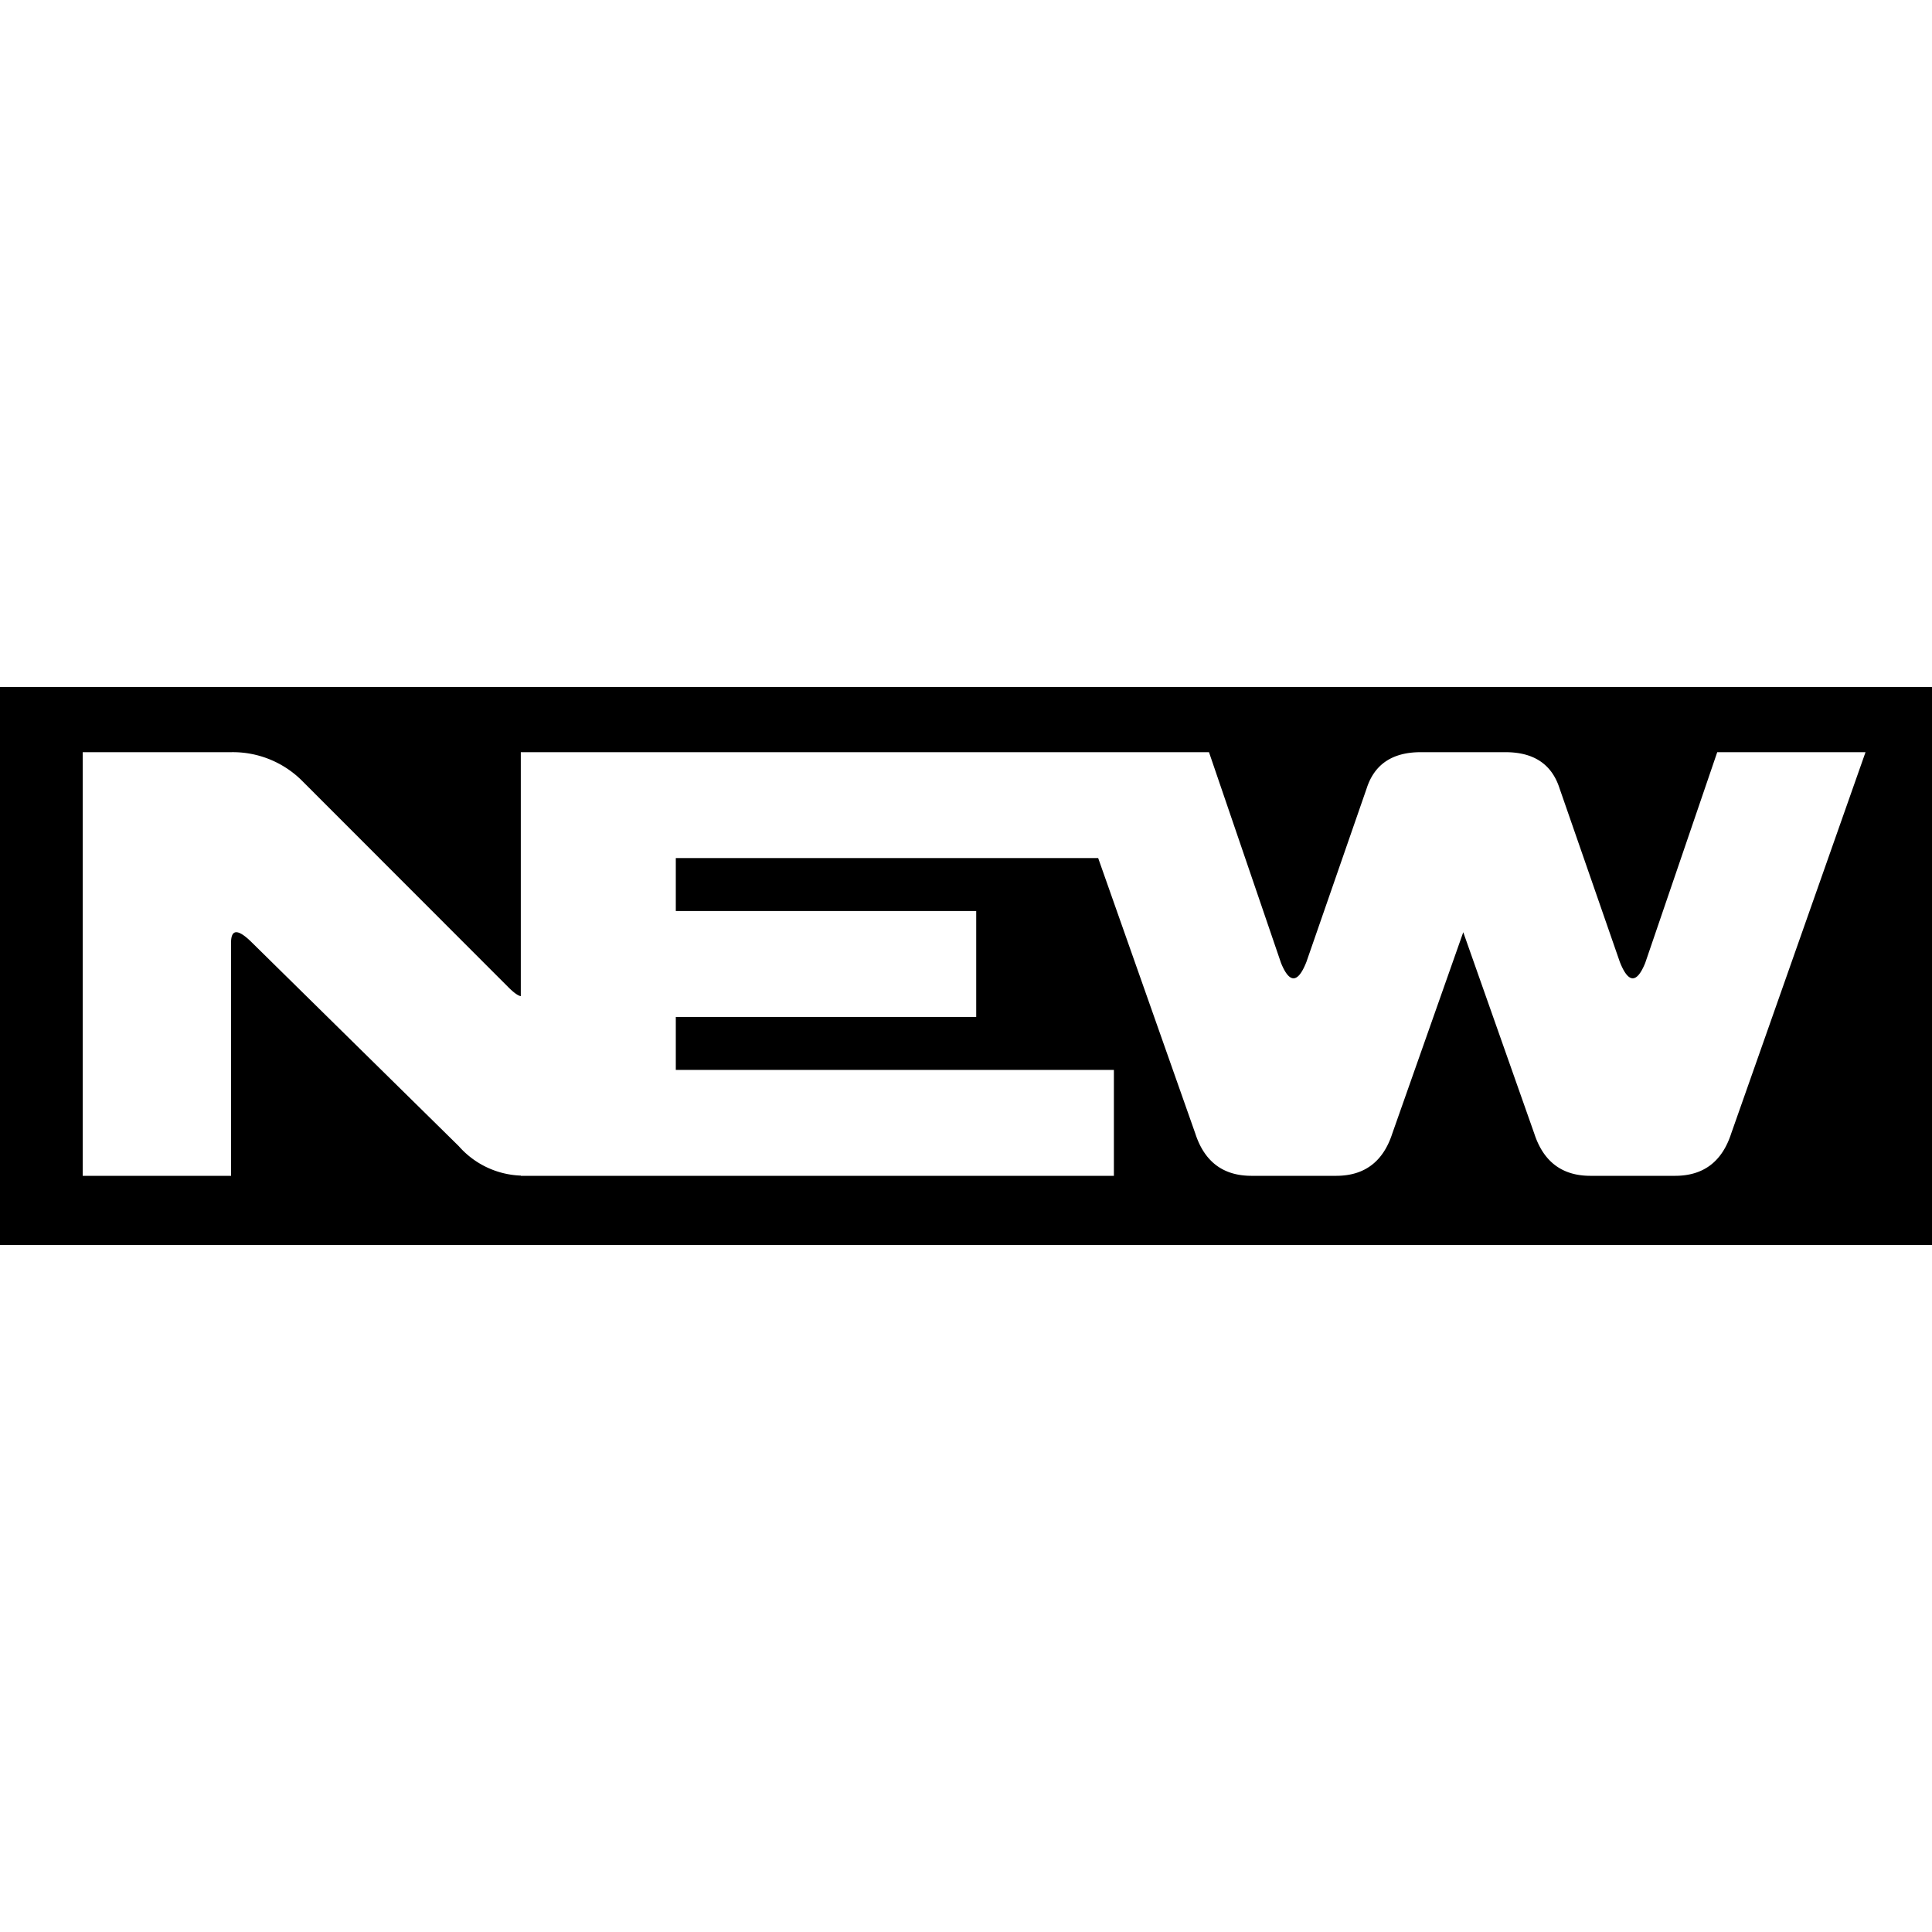 <svg xmlns="http://www.w3.org/2000/svg" viewBox="0 0 704.73 704.73"><style>@media (prefers-color-scheme:dark){path{fill:#fff}}</style><path d="M0 250.58v203.57h704.73V250.58zm631.49 162.87q-5 15.45-20.47 15.45h-30.91q-15.45 0-20.47-15.45l-25.89-73.41-25.88 73.41q-5 15.45-20.48 15.45h-30.9q-15.49 0-20.49-15.45L400.58 313H246.51v19.32h109.58v38.63H246.51v19.32h159.8v38.63H190v-.08a31.63 31.63 0 0 1-22.65-10.74L92 343.91q-7.73-7.73-7.72 0v85H30.17V274.37h54.09a35.789 35.789 0 0 1 26.27 10.78l74.94 75c1.89 1.88 3.38 3 4.5 3.22v-89H441l26.27 76.88q4.631 11.4 9.27-.39l22-63.36q4.249-13.12 19.7-13.13h30.91q15.45 0 19.7 13.13l22 63.36q4.639 11.79 9.27.39l26.27-76.88h54.09z"/></svg>